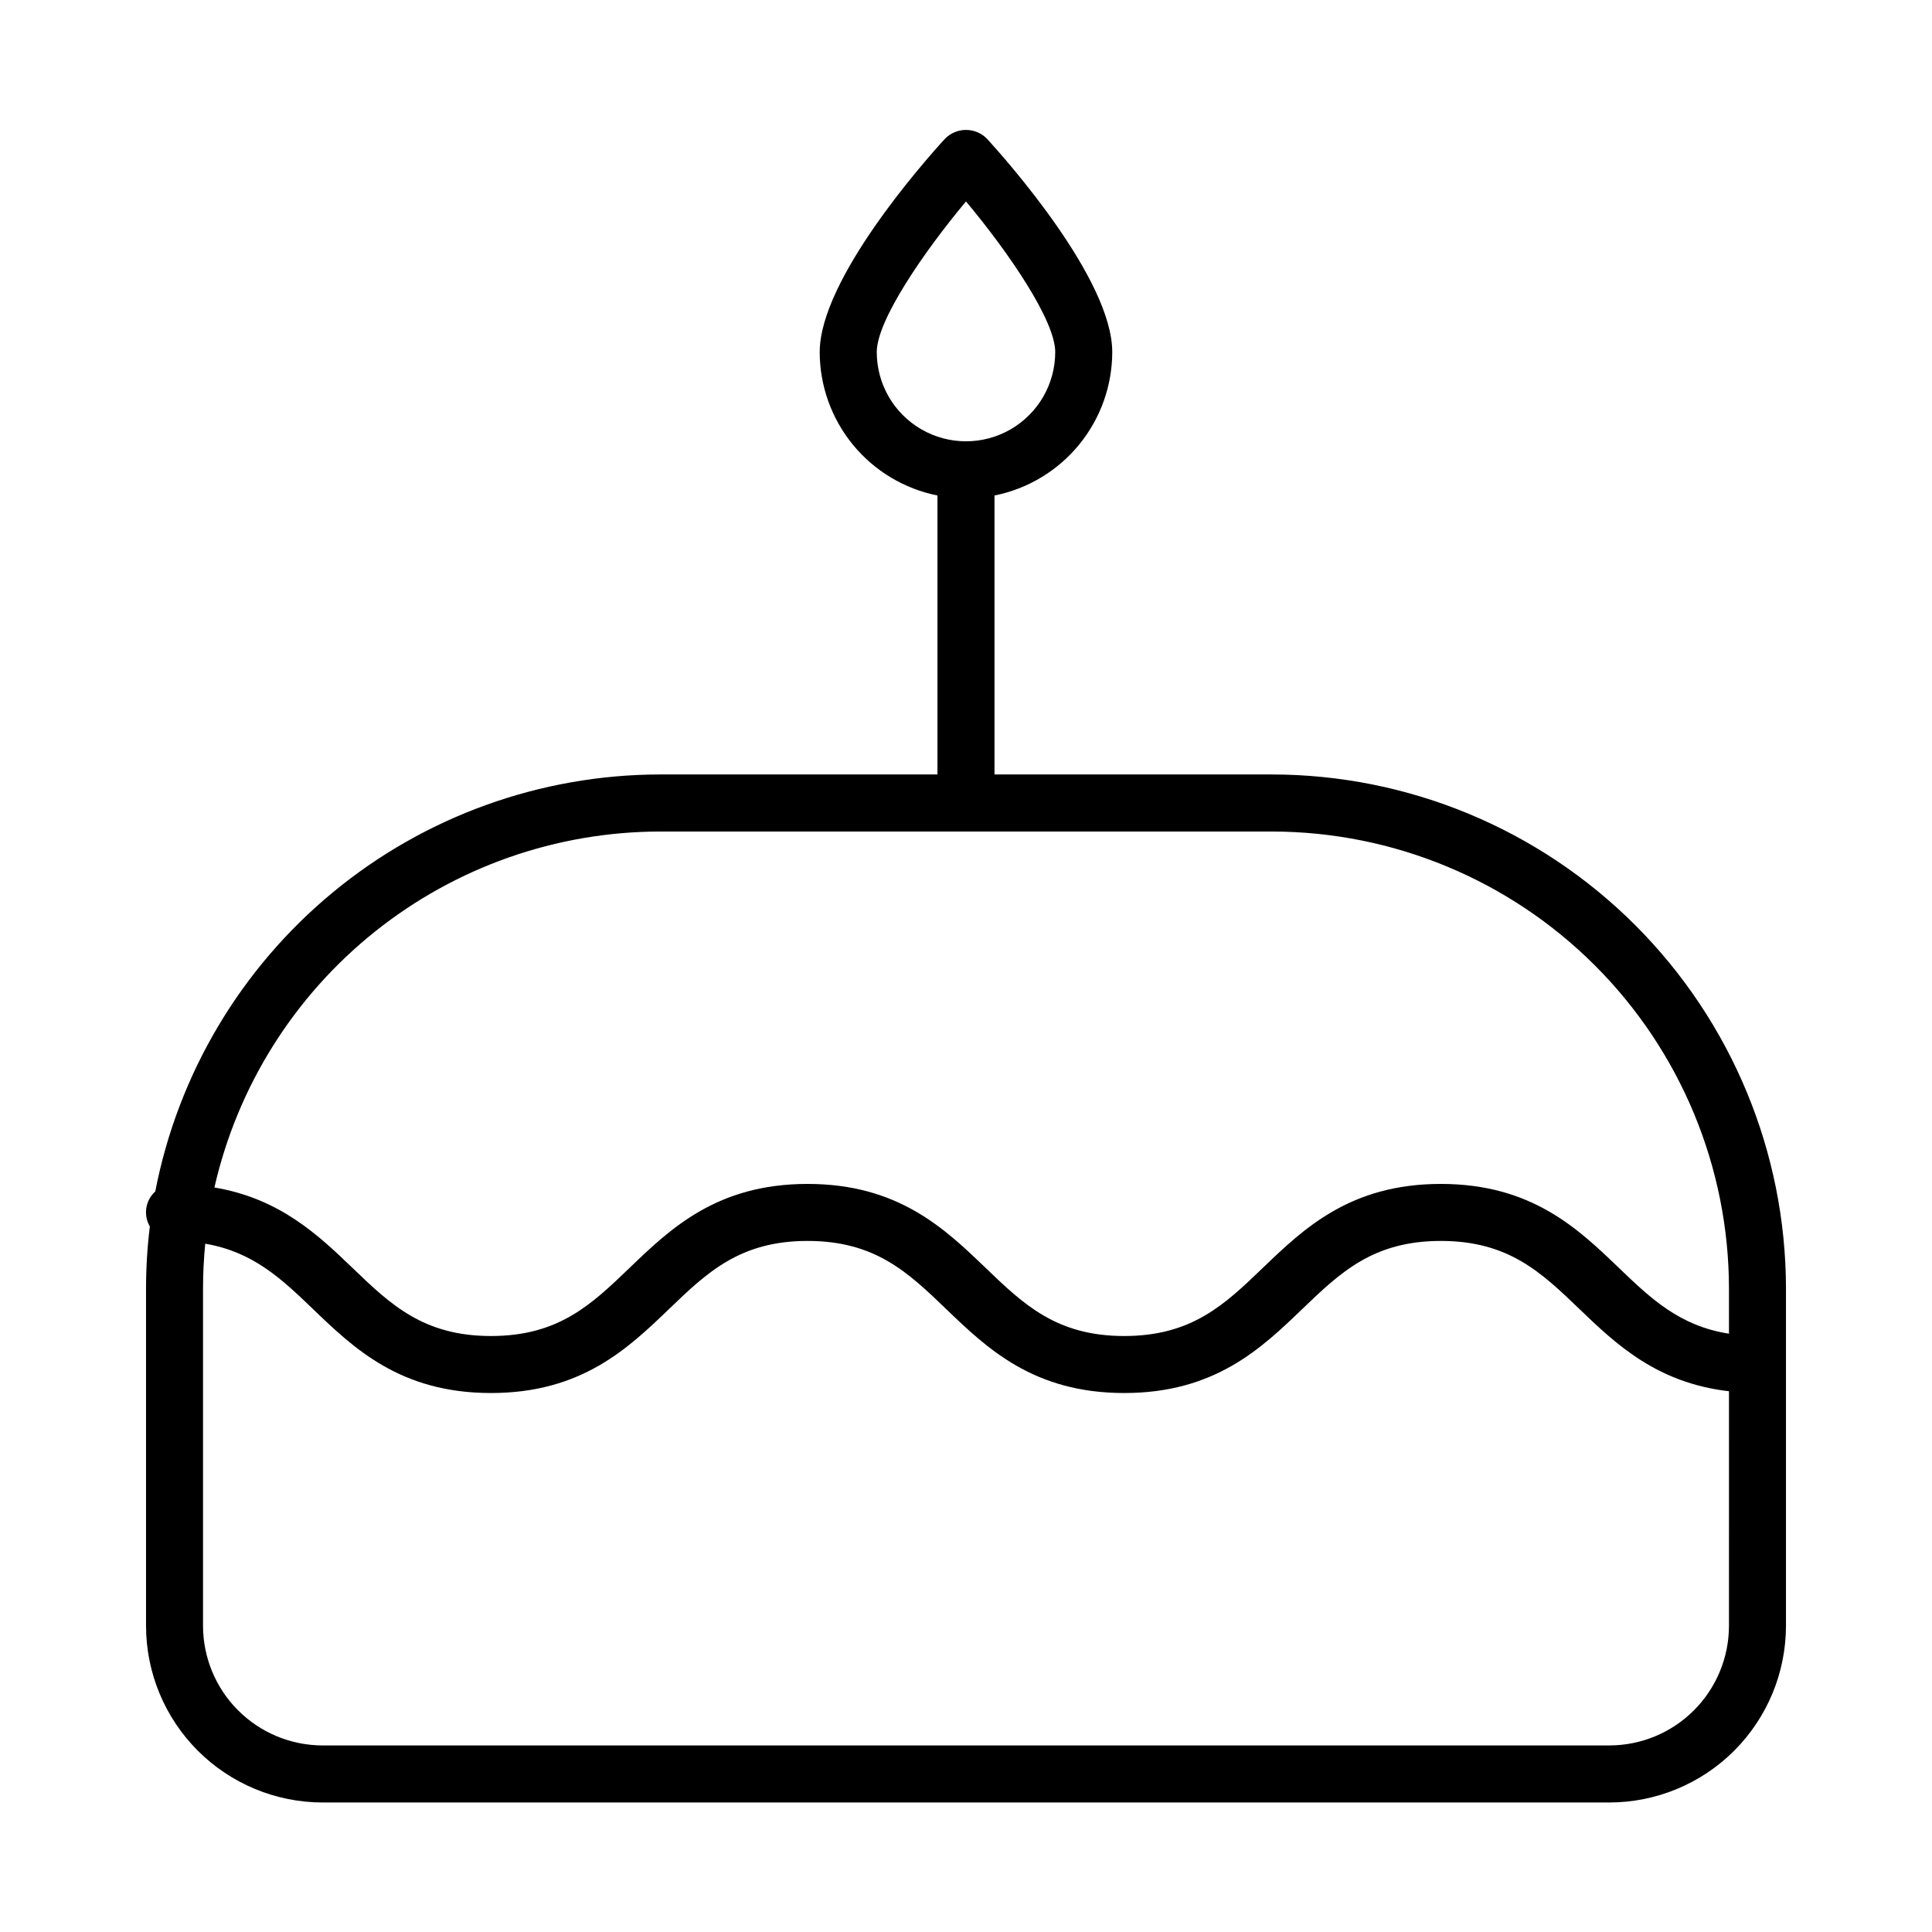 <?xml version="1.0" encoding="UTF-8"?>
<!-- The Best Svg Icon site in the world: iconSvg.co, Visit us! https://iconsvg.co -->
<svg fill="#000000" width="800px" height="800px" version="1.1" viewBox="144 144 512 512" xmlns="http://www.w3.org/2000/svg">
 <path d="m481.11 349.24h-73.559v-73.926c8.793-1.762 16.703-6.508 22.391-13.438s8.805-15.613 8.816-24.578c0-19.195-27.641-50.445-33.18-56.512-1.469-1.504-3.481-2.356-5.582-2.356-2.106 0-4.117 0.852-5.582 2.356-5.543 6.047-33.18 37.316-33.18 56.512h-0.004c0.016 8.965 3.129 17.648 8.816 24.578s13.602 11.676 22.391 13.438v73.926h-73.555c-31.652 0.051-62.301 11.102-86.695 31.262-24.398 20.16-41.027 48.176-47.039 79.25-2.613 2.359-3.215 6.231-1.438 9.27-0.668 5.445-1.004 10.93-1.008 16.414v89.426c0.008 12.406 4.938 24.301 13.707 33.078 8.77 8.777 20.66 13.715 33.066 13.738h341.04c12.402-0.02 24.293-4.953 33.066-13.727 8.77-8.773 13.703-20.664 13.723-33.066v-89.43c-0.043-36.109-14.406-70.727-39.938-96.266-25.531-25.535-60.148-39.902-96.258-39.949zm-104.76-111.94c0-8.402 12.453-26.52 23.648-39.918 11.195 13.387 23.648 31.492 23.648 39.918 0 8.449-4.508 16.258-11.824 20.48-7.316 4.227-16.332 4.227-23.648 0-7.32-4.223-11.824-12.031-11.824-20.48zm194.17 369.26h-341.04c-8.398-0.016-16.445-3.359-22.383-9.297-5.934-5.938-9.277-13.984-9.293-22.379v-89.43c0-4 0.207-7.957 0.586-11.859 12.637 2.156 20.152 9.234 28.551 17.312 10.855 10.434 23.176 22.258 47.176 22.258s36.324-11.824 47.184-22.258c10.078-9.684 18.781-18.047 36.719-18.047s26.641 8.363 36.719 18.047c10.855 10.434 23.176 22.258 47.188 22.258s36.328-11.824 47.191-22.258c10.078-9.684 18.785-18.047 36.723-18.047s26.641 8.363 36.723 18.047c9.652 9.27 20.5 19.594 39.633 21.789l-0.004 62.188c-0.016 8.395-3.356 16.441-9.293 22.379s-13.984 9.281-22.379 9.297zm31.676-109.12c-13.012-2.016-20.625-9.227-29.164-17.426-10.863-10.434-23.176-22.262-47.191-22.262s-36.328 11.828-47.191 22.262c-10.078 9.684-18.785 18.043-36.723 18.043s-26.637-8.359-36.719-18.043c-10.855-10.434-23.176-22.262-47.188-22.262s-36.324 11.828-47.188 22.262c-10.078 9.684-18.781 18.043-36.711 18.043-17.93 0-26.625-8.359-36.703-18.043-9.117-8.766-19.352-18.426-36.59-21.316h-0.004c6.098-26.766 21.094-50.668 42.539-67.805 21.445-17.137 48.07-26.488 75.523-26.531h162.23c32.102 0.039 62.879 12.812 85.578 35.516 22.699 22.703 35.465 53.48 35.5 85.582z"/>
</svg>